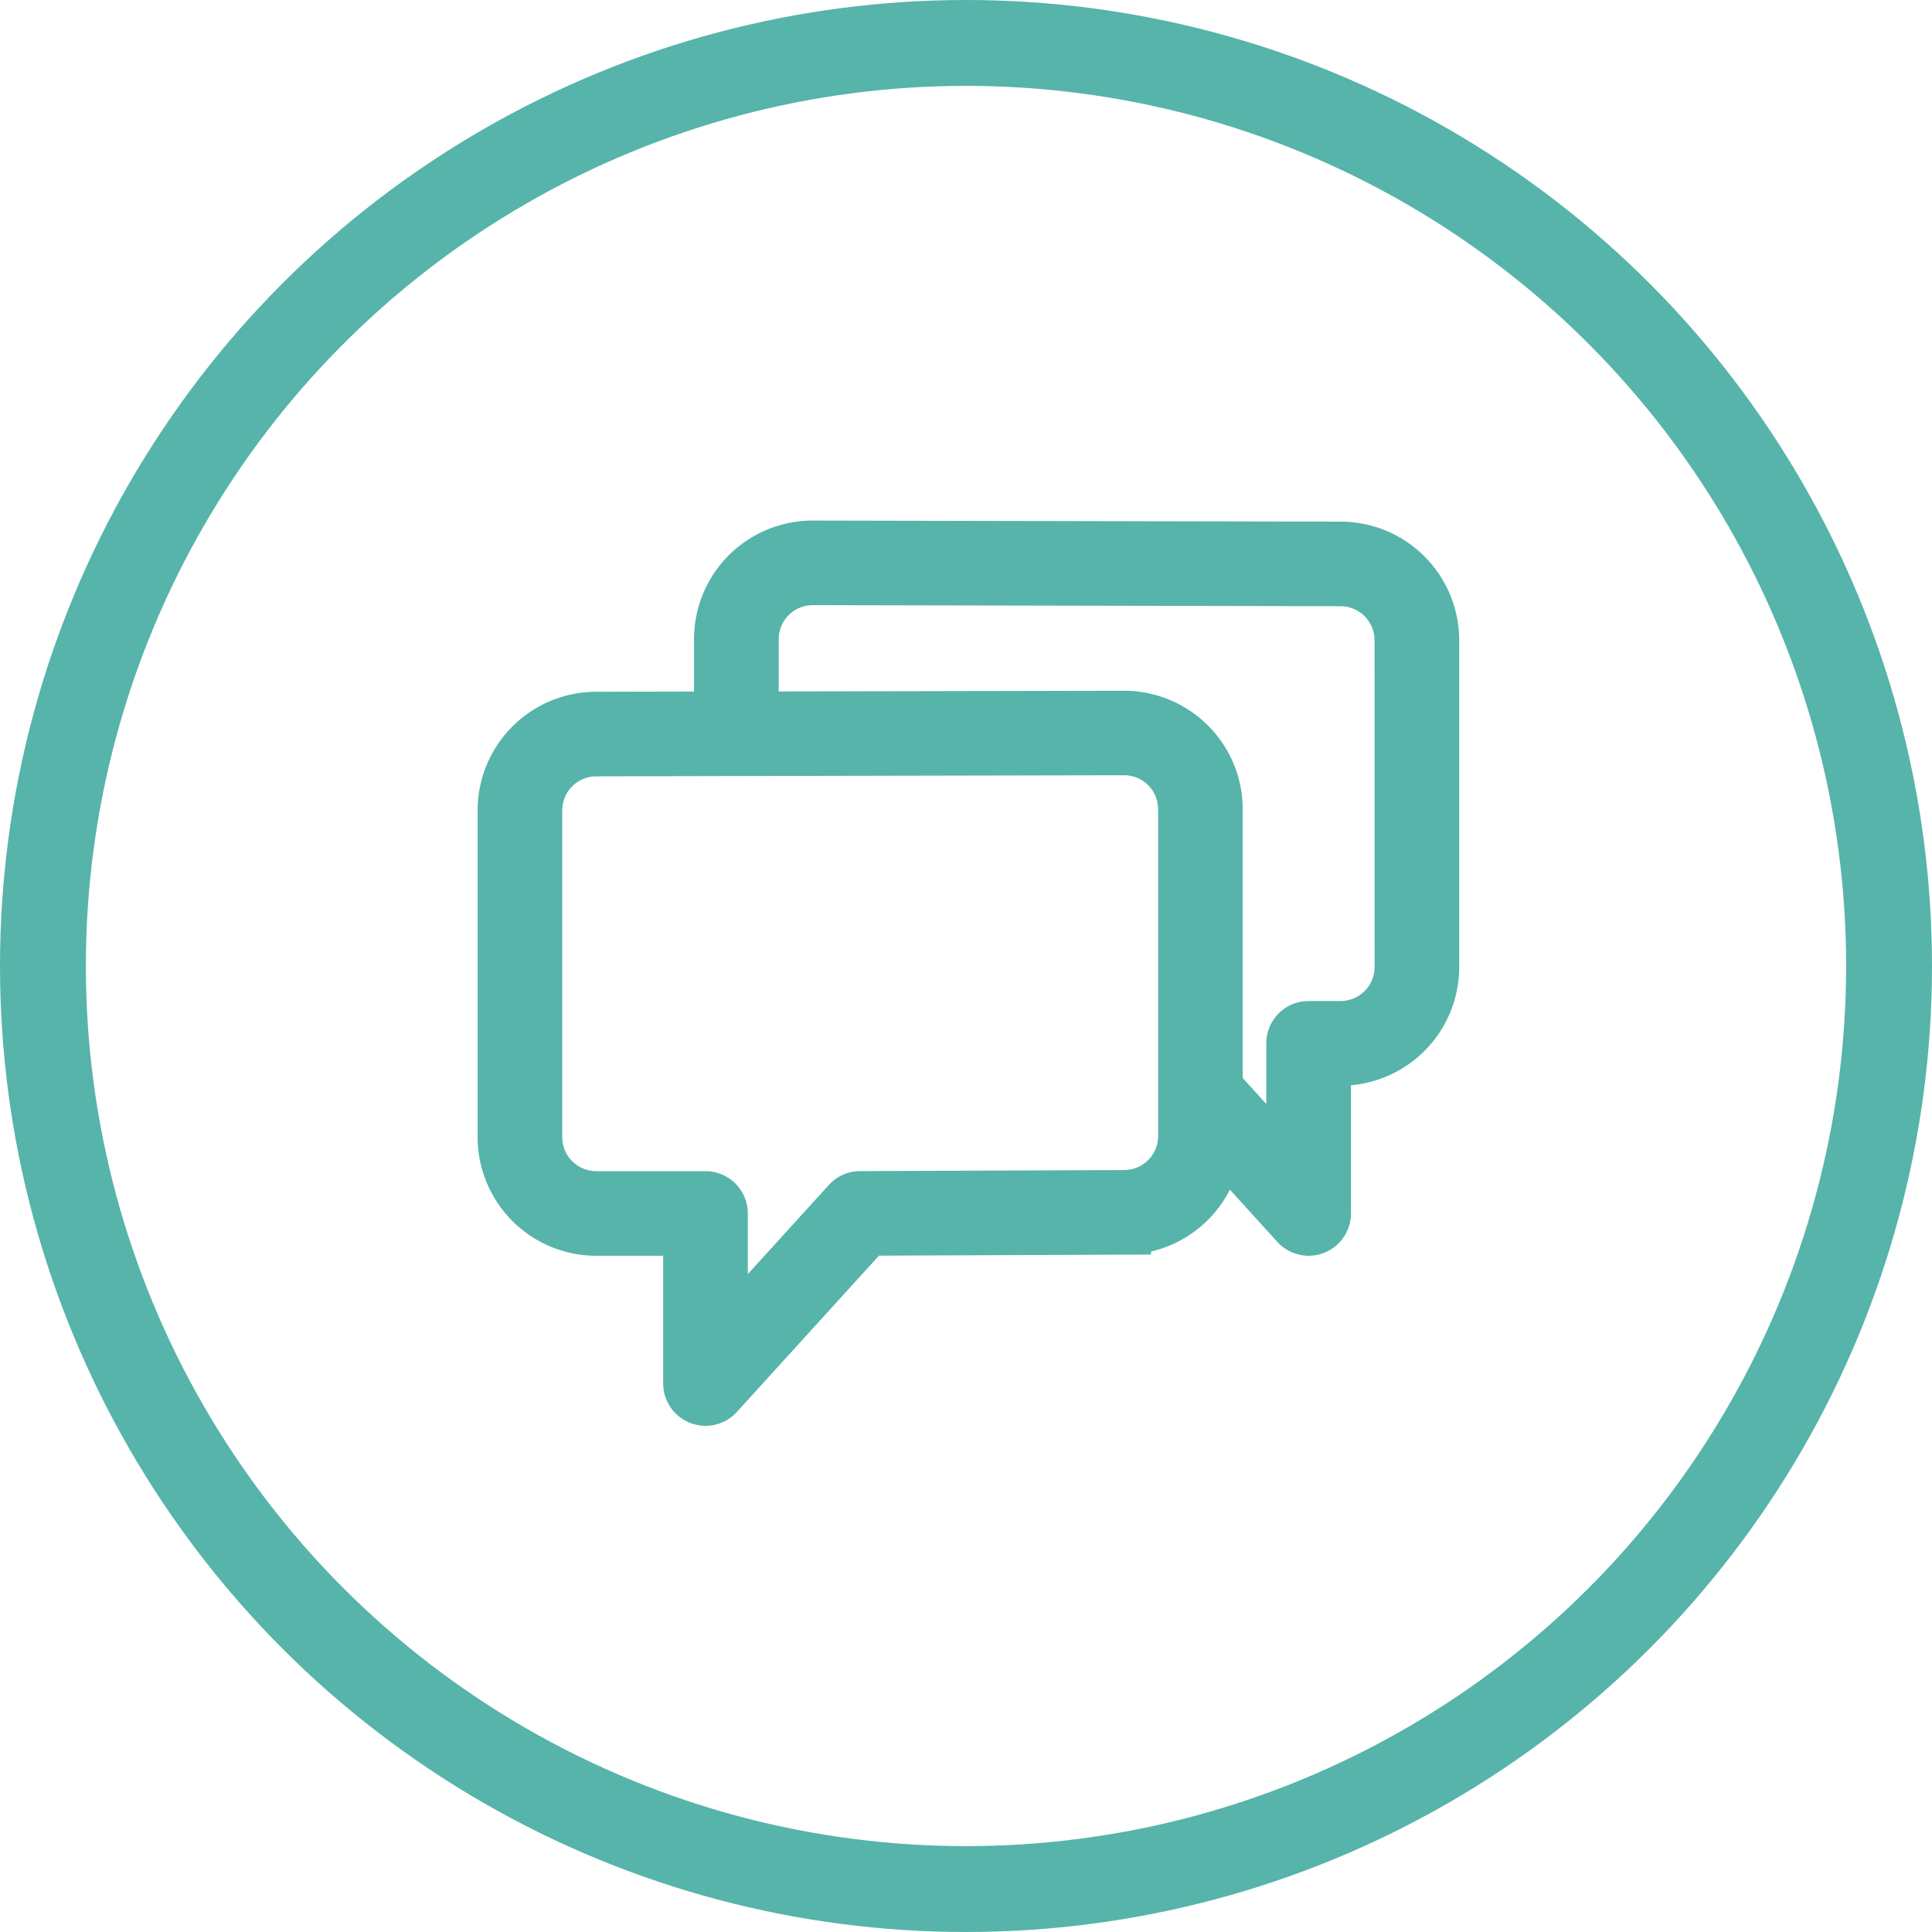 <?xml version="1.0" encoding="UTF-8"?>
<svg xmlns="http://www.w3.org/2000/svg" width="90" height="90" viewBox="0 0 90 90">
  <g id="Group_377" data-name="Group 377" transform="translate(-940 -2820.375)">
    <g id="Ellipse_8" data-name="Ellipse 8" transform="translate(940 2820.375)" fill="none" stroke="#56b4aa" stroke-width="4">
      <circle cx="45" cy="45" r="45" stroke="none"/>
      <circle cx="45" cy="45" r="43" fill="none"/>
    </g>
    <path id="chat" d="M38.952,2.515l-24.6-.05a4.276,4.276,0,0,0-4.272,4.272v3.691l-5.813.012A4.276,4.276,0,0,0,0,14.712V29.942a4.276,4.276,0,0,0,4.271,4.271H8.644v7.2a.721.721,0,0,0,.46.672A.722.722,0,0,0,9.9,41.9l6.991-7.69,11.977-.049a4.276,4.276,0,0,0,4.272-4.271v-.082l3.789,4.168a.72.72,0,0,0,.533.236.719.719,0,0,0,.72-.721v-7.2h.771a4.276,4.276,0,0,0,4.272-4.271V6.787A4.277,4.277,0,0,0,38.952,2.515ZM31.7,29.89a2.834,2.834,0,0,1-2.834,2.83l-12.3.05a.721.721,0,0,0-.53.236l-5.95,6.546V33.492a.721.721,0,0,0-.72-.72H4.271a2.834,2.834,0,0,1-2.83-2.83V14.711A2.835,2.835,0,0,1,4.273,11.88l6.532-.014h0l17.916-.037h.143A2.833,2.833,0,0,1,31.7,14.661V29.89Zm10.085-7.874a2.834,2.834,0,0,1-2.831,2.83H37.459a.721.721,0,0,0-.72.72v6.061l-3.6-3.962V14.661a4.272,4.272,0,0,0-.087-.859q-.043-.209-.105-.409a4.28,4.28,0,0,0-4.08-3H28.79l-17.264.035V6.736a2.834,2.834,0,0,1,2.83-2.831l24.594.05h0a2.834,2.834,0,0,1,2.831,2.831Z" transform="translate(963.5 2843.41)" fill="#56b4aa" stroke="#56b4aa" stroke-width="2.5"/>
  </g>
</svg>
